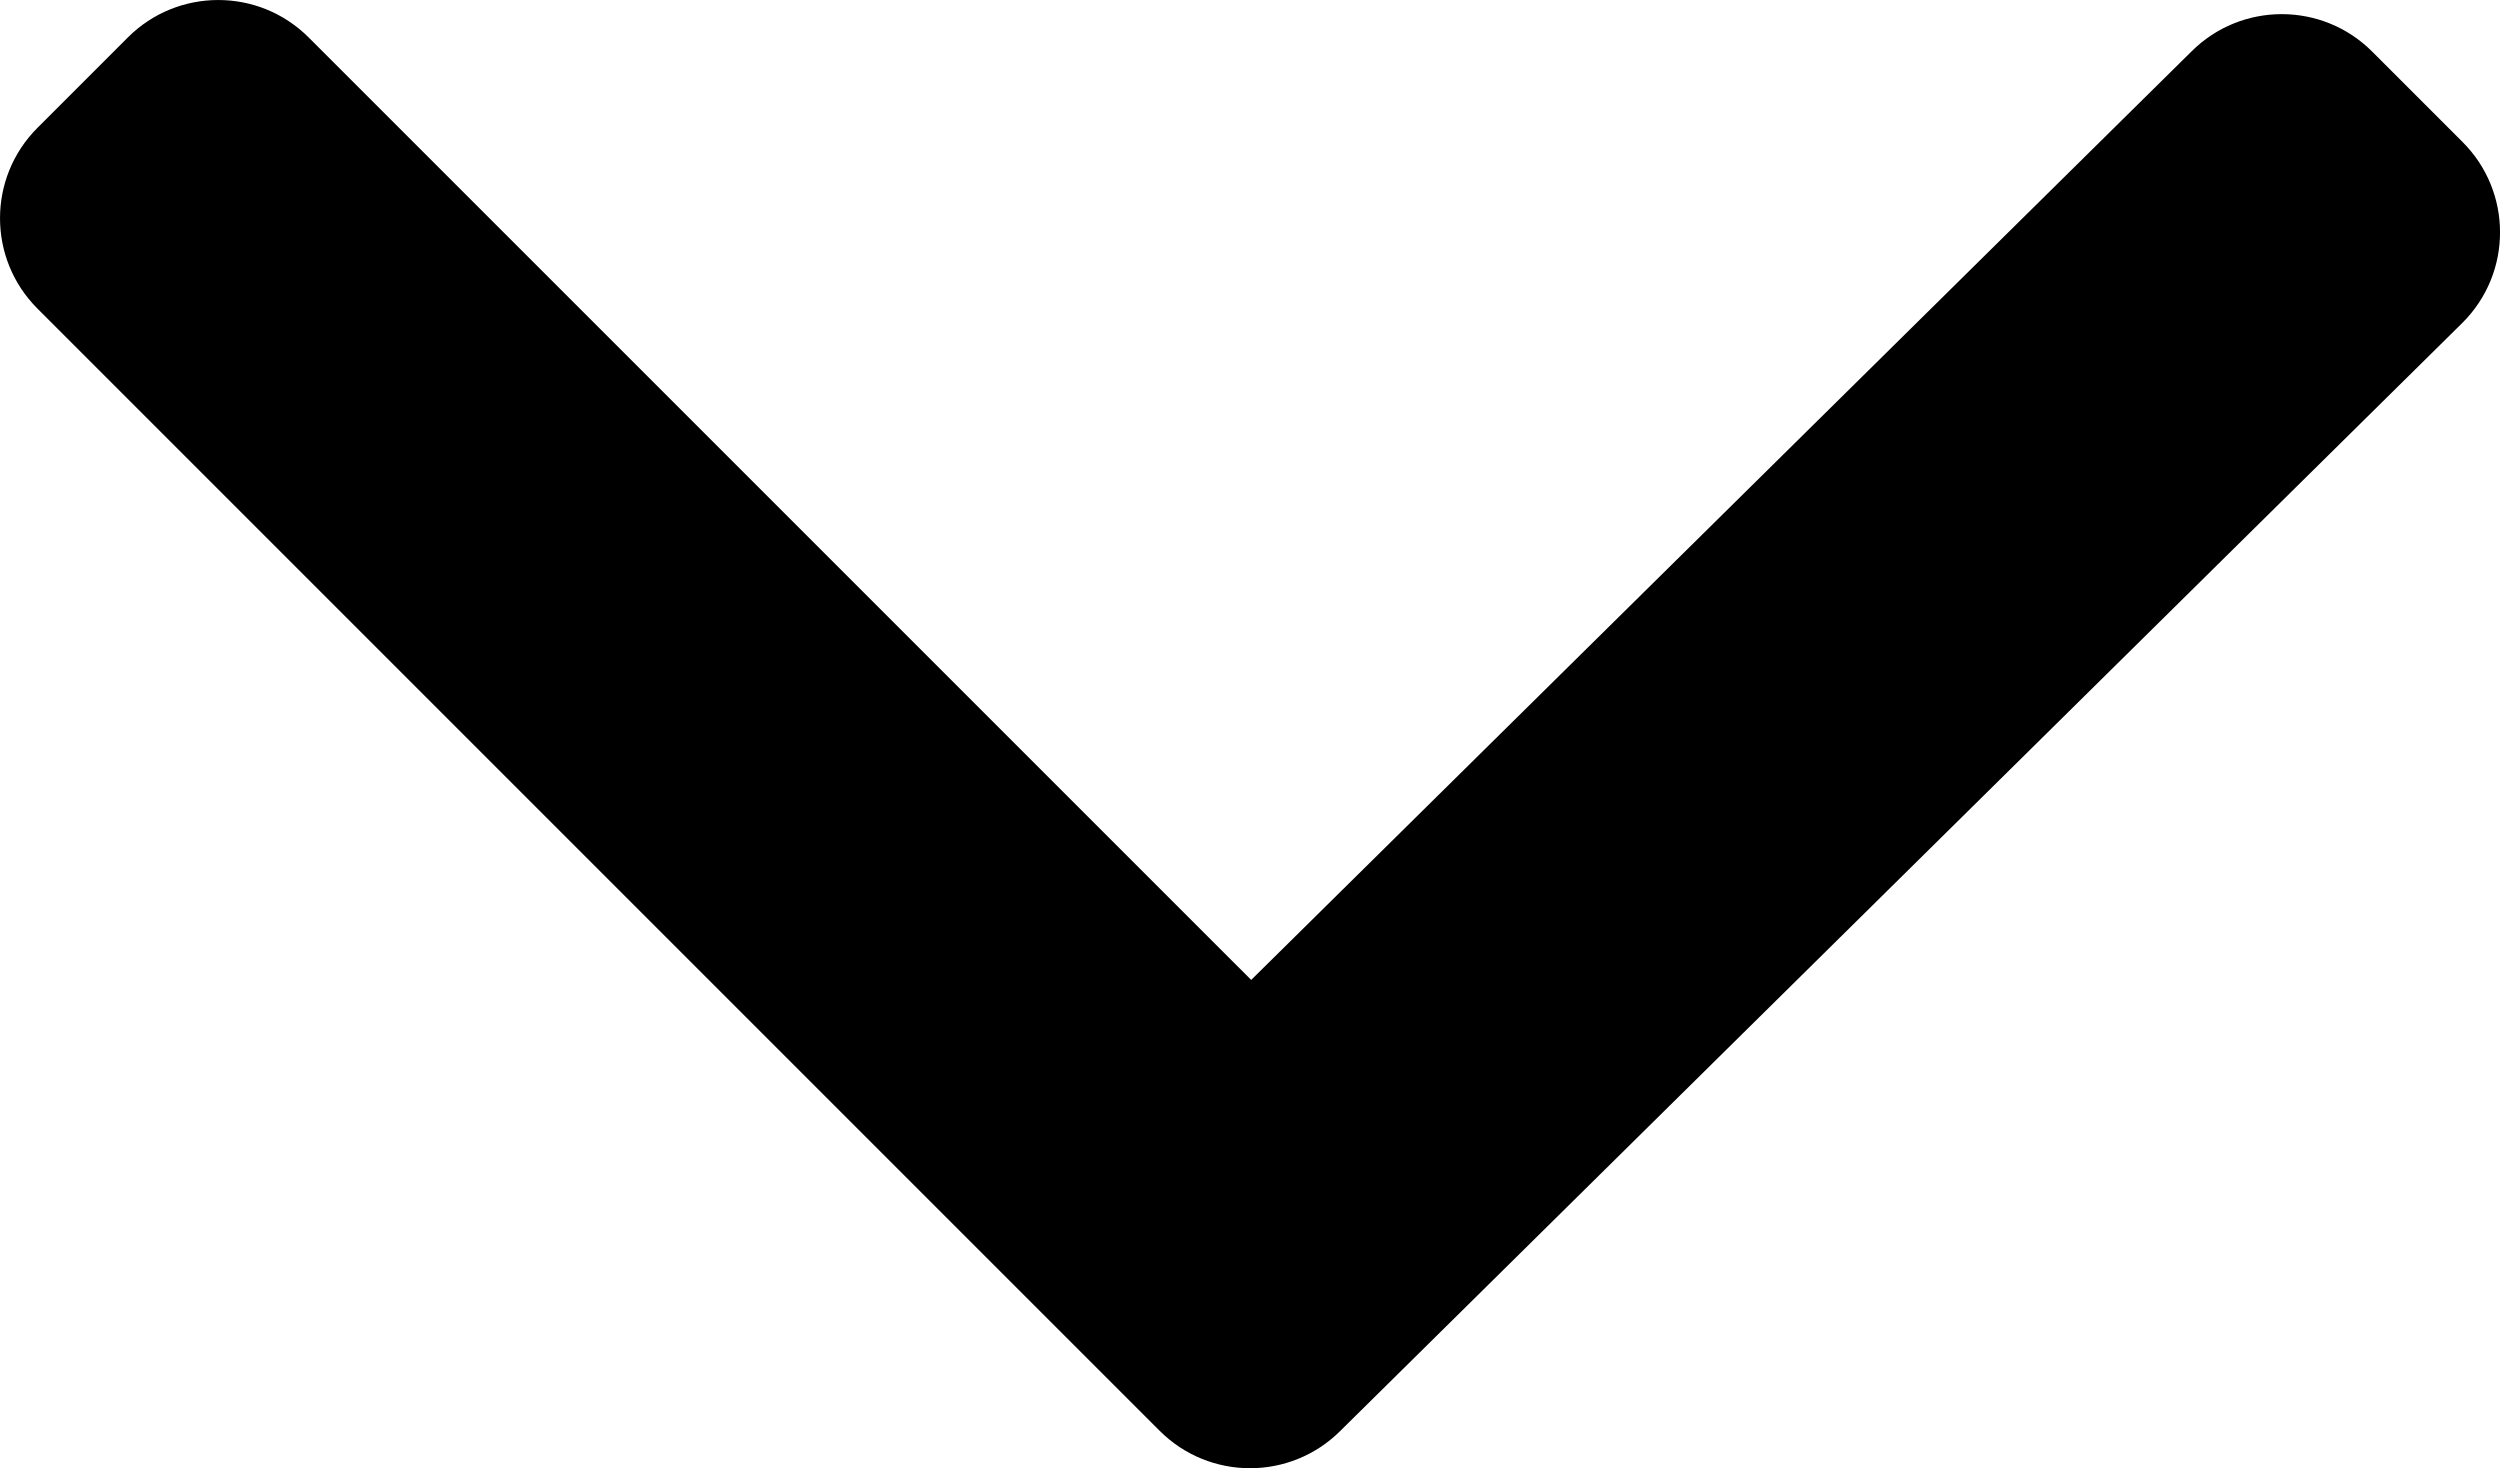 <?xml version="1.0" encoding="iso-8859-1"?>
<!-- Generator: Adobe Illustrator 16.0.4, SVG Export Plug-In . SVG Version: 6.00 Build 0)  -->
<!DOCTYPE svg PUBLIC "-//W3C//DTD SVG 1.1//EN" "http://www.w3.org/Graphics/SVG/1.1/DTD/svg11.dtd">
<svg version="1.1" id="Capa_1" xmlns="http://www.w3.org/2000/svg" xmlns:xlink="http://www.w3.org/1999/xlink" x="0px" y="0px"
	 width="39.113px" height="22.971px" viewBox="0 0 39.113 22.971" style="enable-background:new 0 0 39.113 22.971;"
	 xml:space="preserve">
<g id="_x34_86._Down">
	<g>
		<path d="M38.527,2.221l-1.414-1.414c-0.781-0.781-2.048-0.781-2.829,0L19.575,15.331L4.829,0.586C4.048-0.195,2.781-0.195,2,0.586
			L0.586,2c-0.781,0.781-0.781,2.047,0,2.828l17.557,17.557c0.781,0.781,2.047,0.781,2.828,0L38.527,5.049
			C39.309,4.268,39.309,3.002,38.527,2.221z"/>
	</g>
</g>
<g>
</g>
<g>
</g>
<g>
</g>
<g>
</g>
<g>
</g>
<g>
</g>
<g>
</g>
<g>
</g>
<g>
</g>
<g>
</g>
<g>
</g>
<g>
</g>
<g>
</g>
<g>
</g>
<g>
</g>
</svg>
